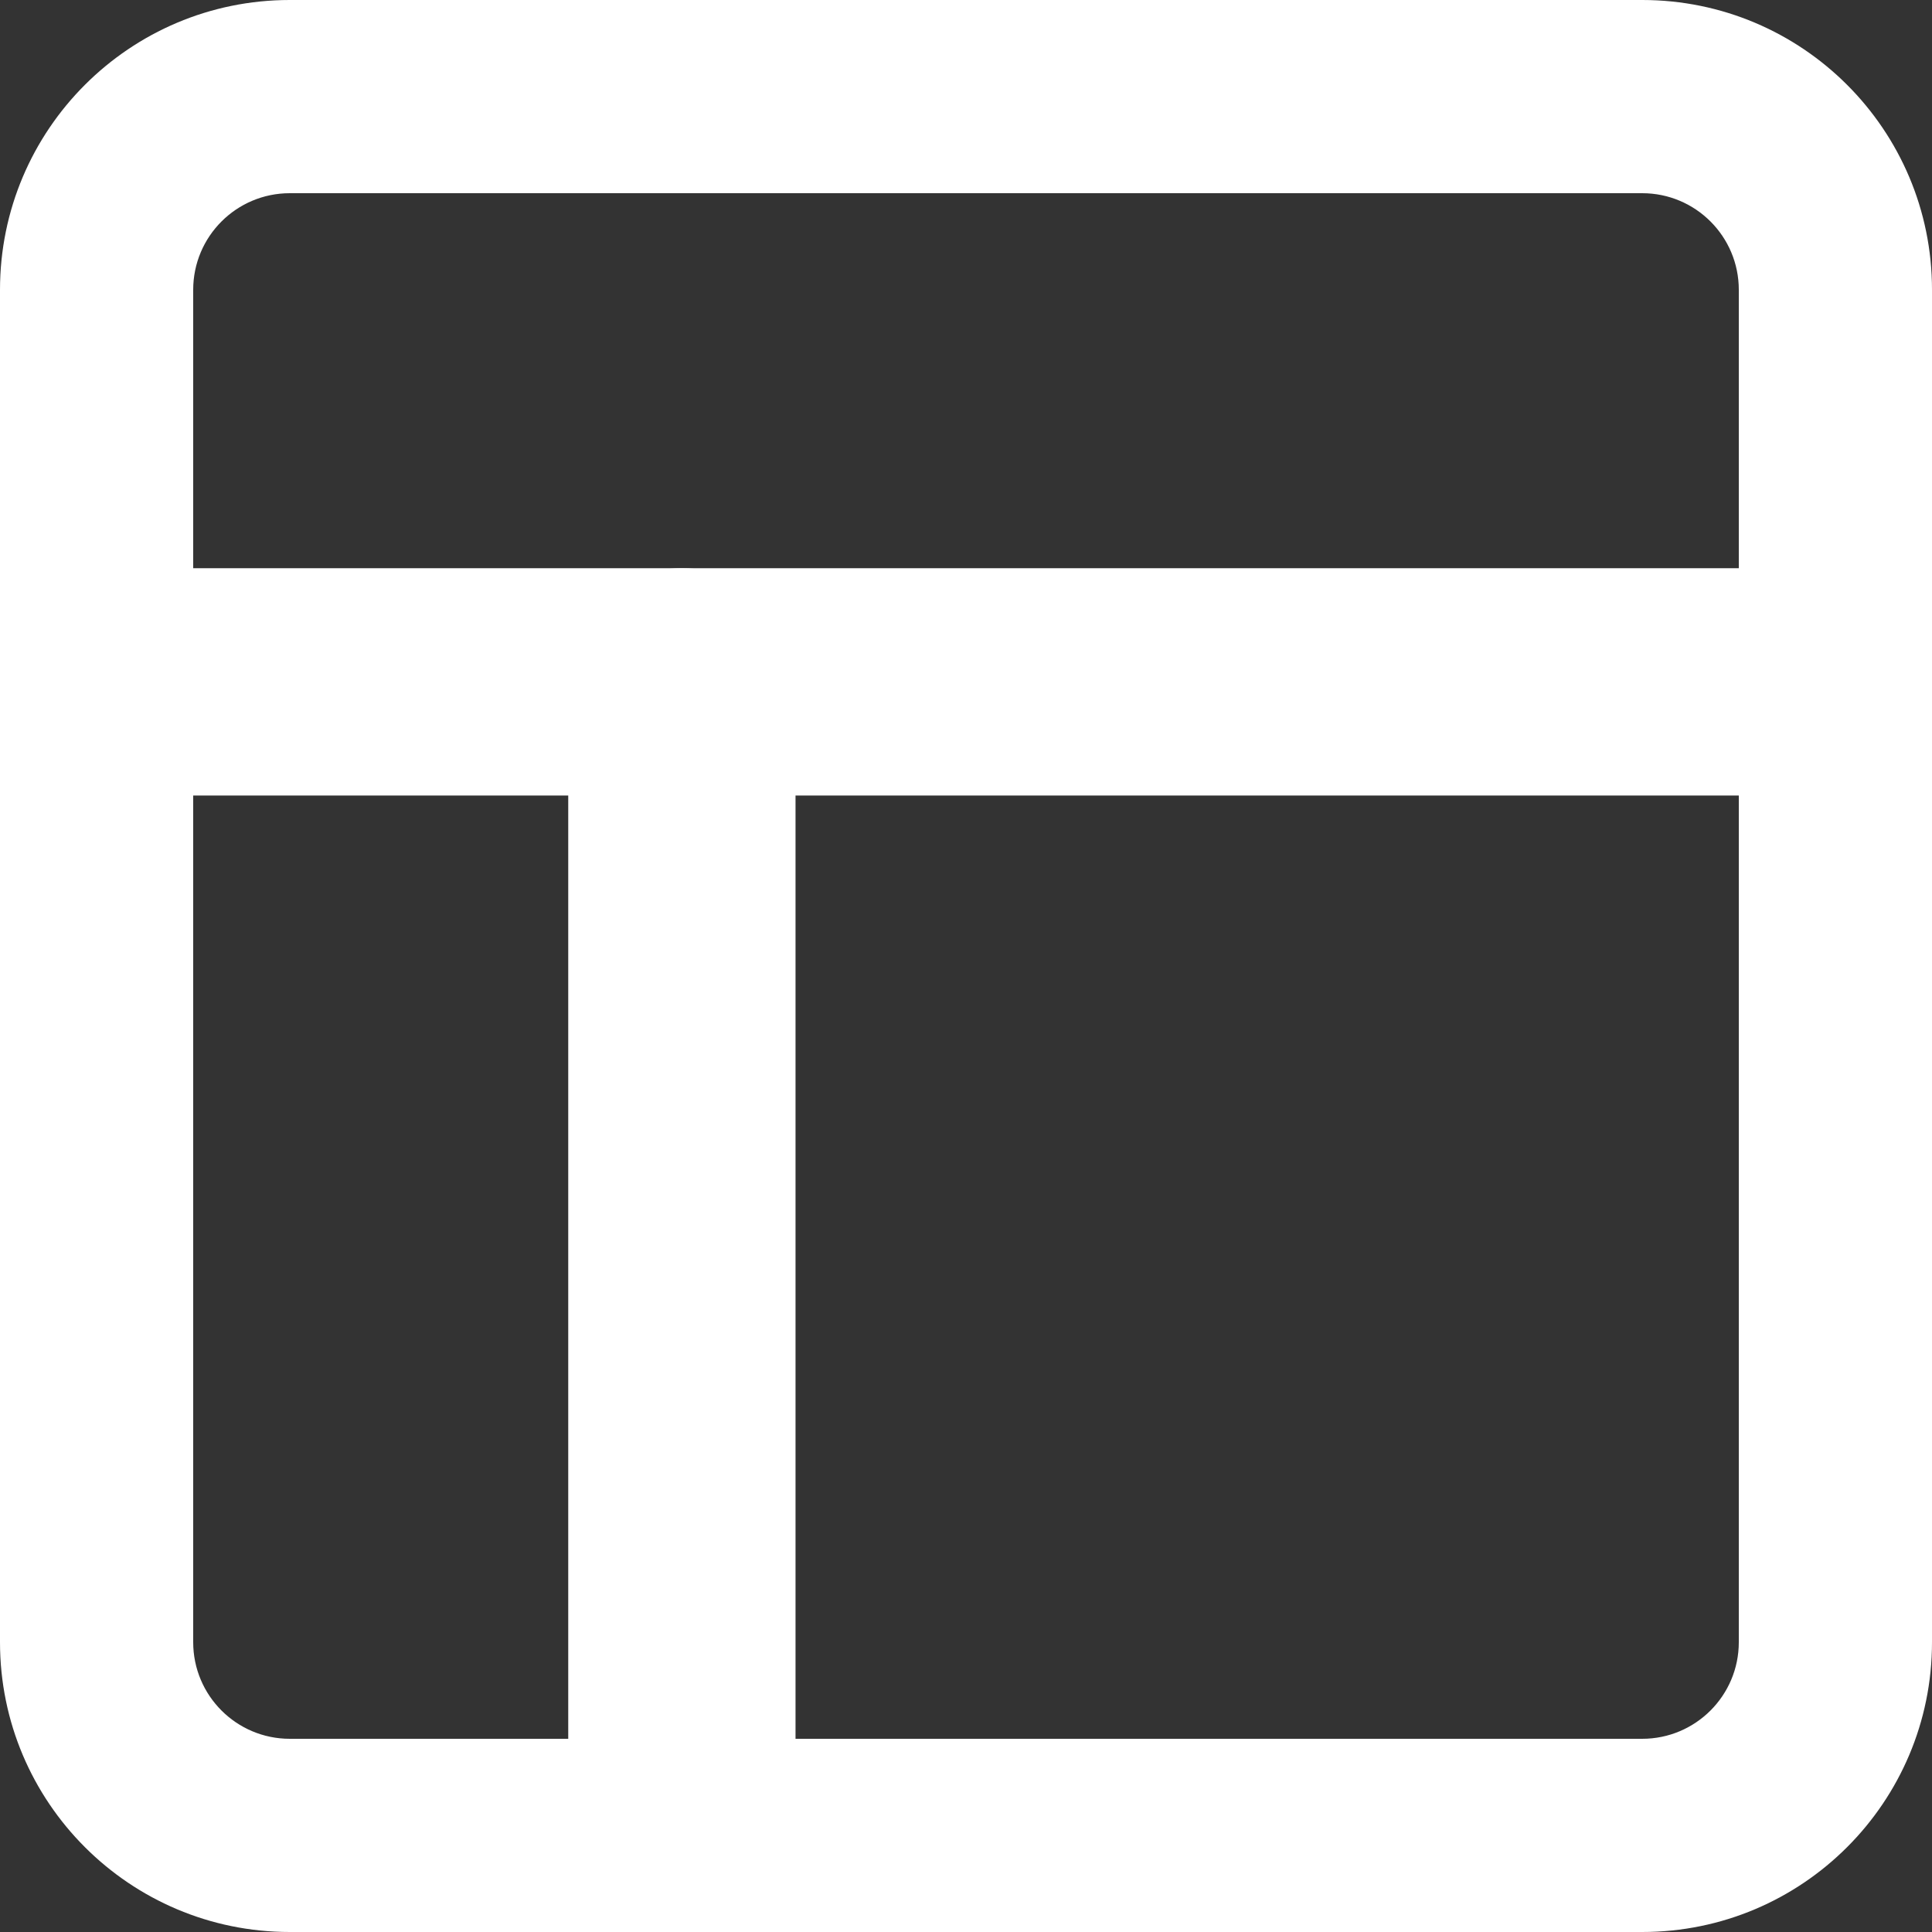 <svg width="34" height="34" viewBox="0 0 34 34" fill="none" xmlns="http://www.w3.org/2000/svg">
<rect x="0" y="0" width="34" height="34" fill="#333333" stroke="none"/>
<path fill-rule="evenodd" clip-rule="evenodd" d="M5.1 3.4C4.161 3.4 3.4 4.161 3.4 5.1V28.9C3.4 29.839 4.161 30.6 5.1 30.6H28.9C29.839 30.6 30.6 29.839 30.6 28.9V5.1C30.6 4.161 29.839 3.4 28.9 3.4H5.1ZM0 5.1C0 2.283 2.283 0 5.1 0H28.9C31.717 0 34 2.283 34 5.1V28.9C34 31.717 31.717 34 28.9 34H5.1C2.283 34 0 31.717 0 28.9V5.1Z" fill="white"/>
<path fill-rule="evenodd" clip-rule="evenodd" d="M0 12C0 10.895 0.761 10 1.7 10H32.3C33.239 10 34 10.895 34 12C34 13.105 33.239 14 32.3 14H1.7C0.761 14 0 13.105 0 12Z" fill="white"/>
<path fill-rule="evenodd" clip-rule="evenodd" d="M12 10C13.105 10 14 10.768 14 11.714V32.286C14 33.233 13.105 34 12 34C10.895 34 10 33.233 10 32.286V11.714C10 10.768 10.895 10 12 10Z" fill="white"/>
</svg>
